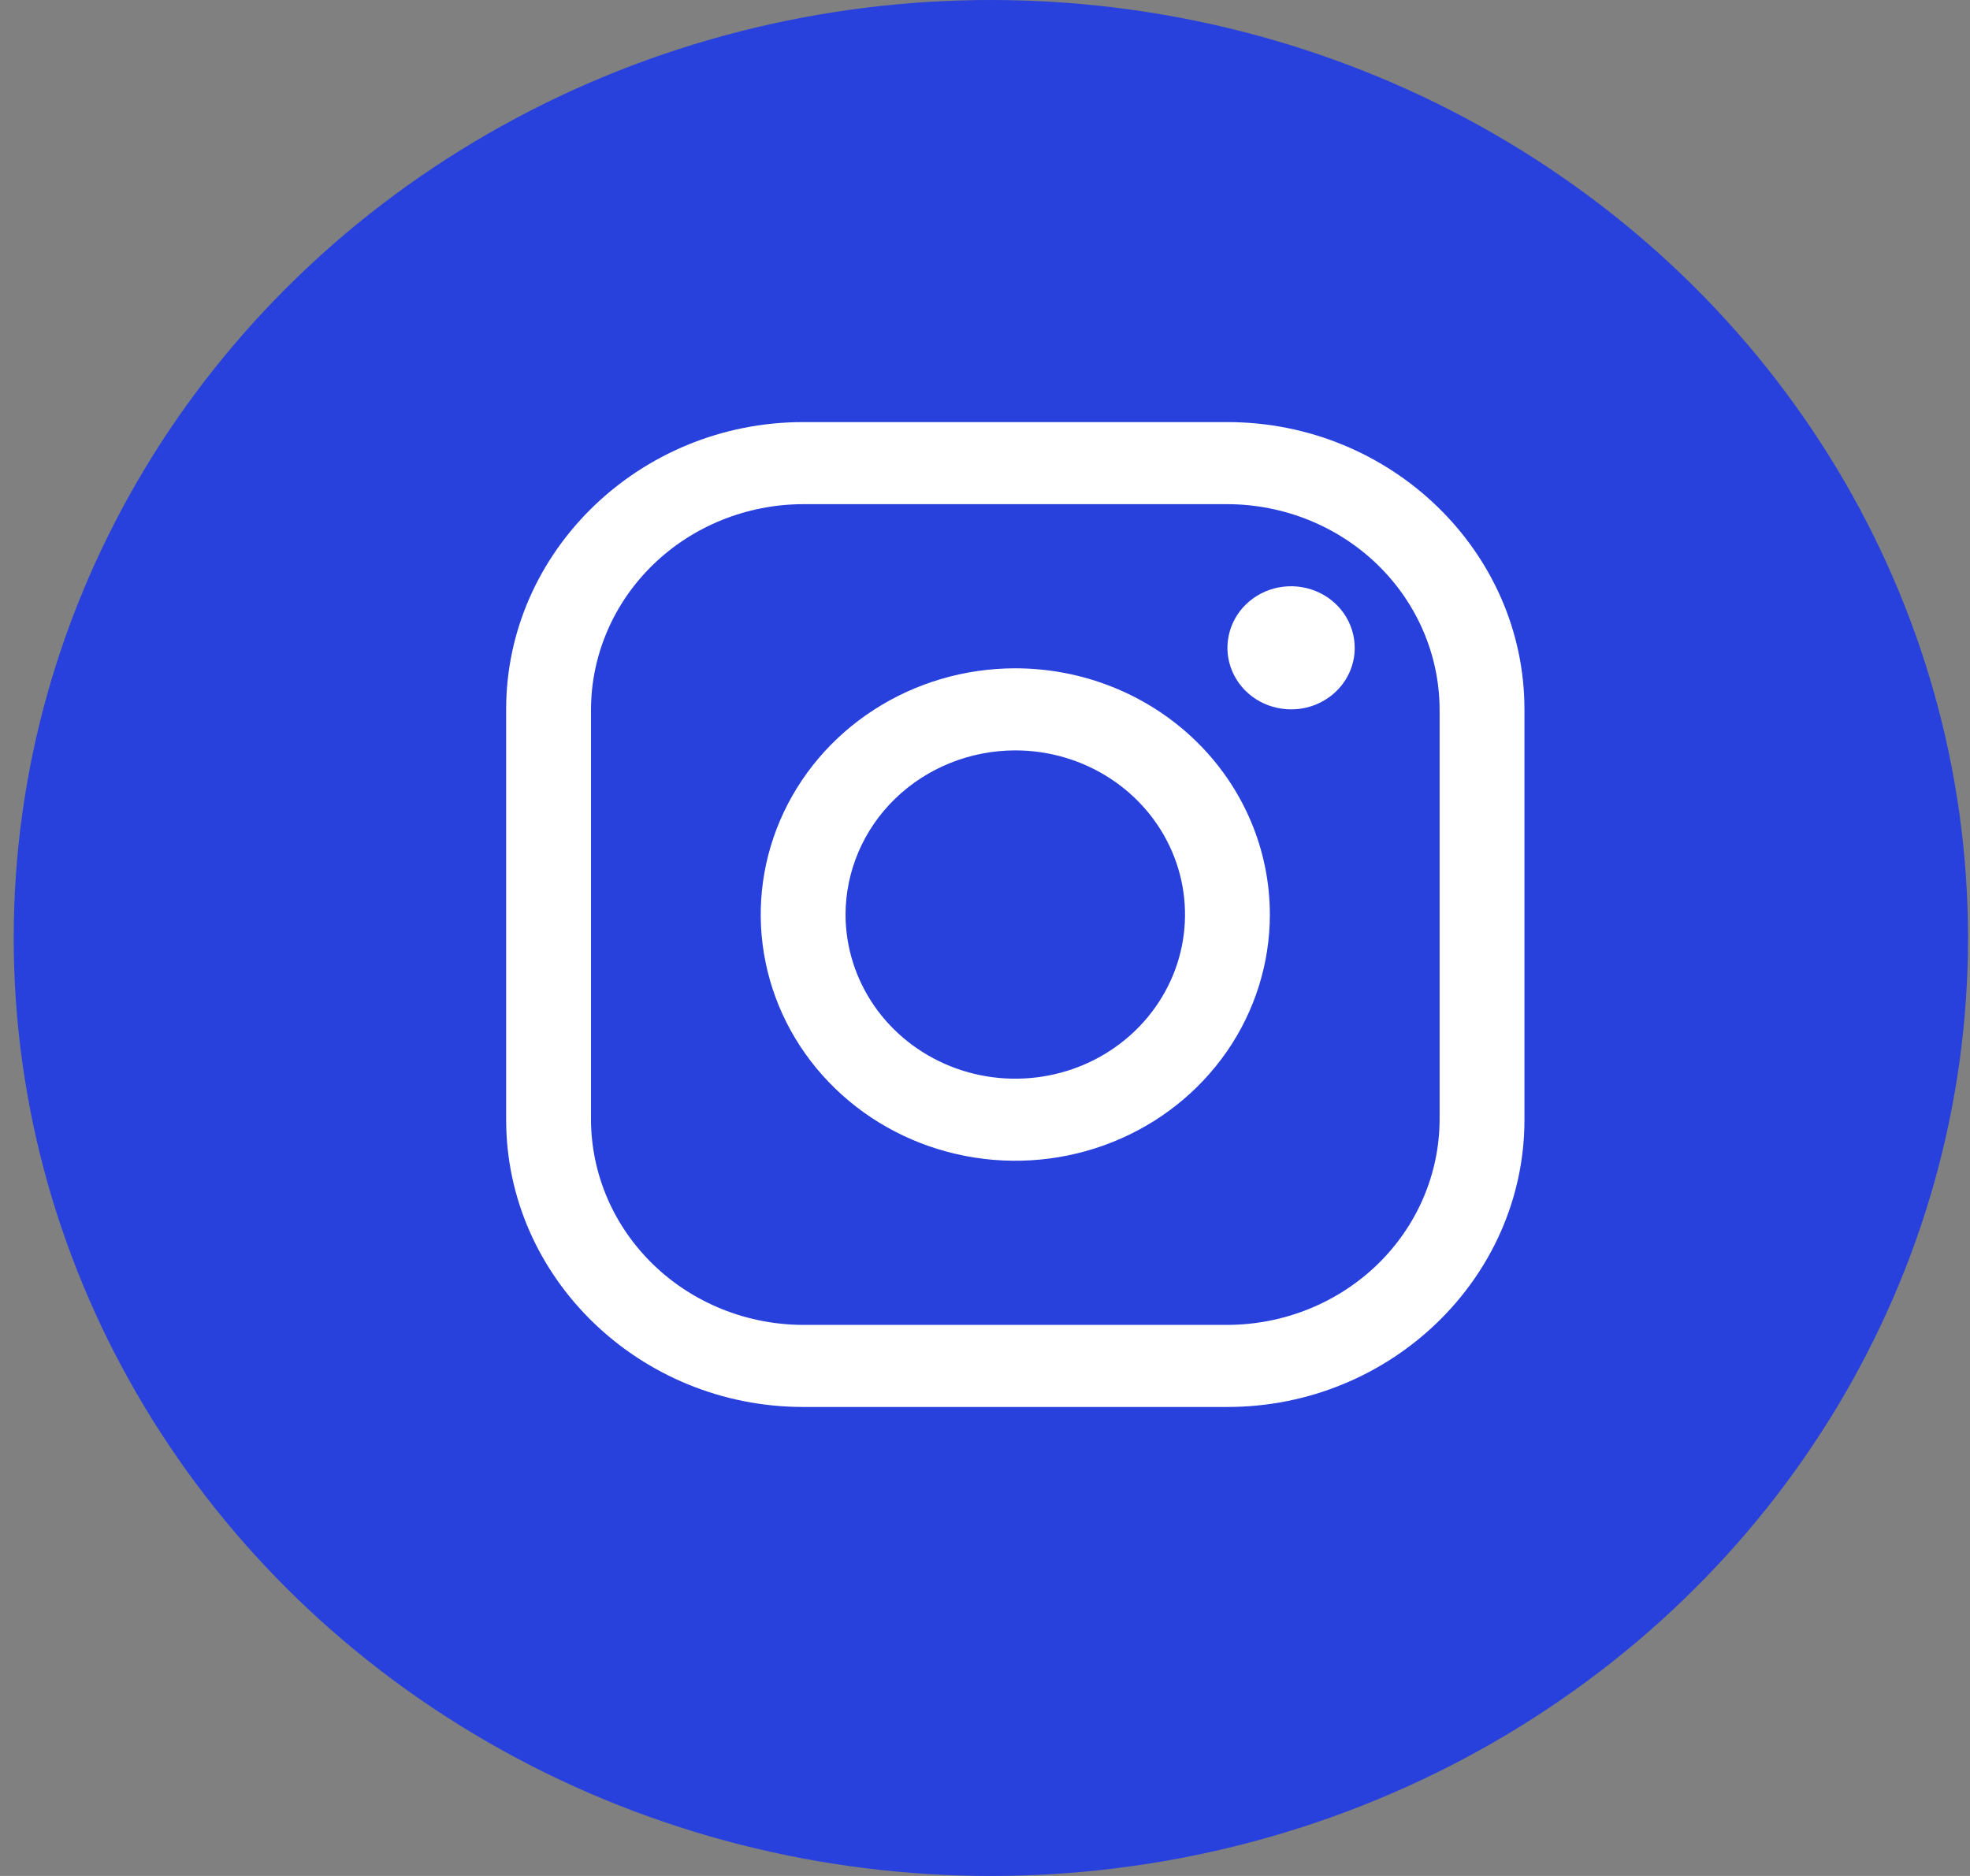 <svg width="42" height="40" viewBox="0 0 42 40" fill="none" xmlns="http://www.w3.org/2000/svg">
<rect x="0" y="0" width="42" height="40" fill="#808080" stroke="none"/>
<ellipse cx="21.125" cy="20" rx="20.833" ry="20" fill="#2841DD"/>
<path d="M26.168 10.75C27.367 10.753 28.515 11.215 29.363 12.035C30.21 12.855 30.688 13.966 30.692 15.125V23.875C30.688 25.034 30.21 26.145 29.363 26.965C28.515 27.785 27.367 28.247 26.168 28.25H17.123C15.925 28.247 14.776 27.785 13.929 26.965C13.081 26.145 12.604 25.034 12.6 23.875V15.125C12.604 13.966 13.081 12.855 13.929 12.035C14.776 11.215 15.925 10.753 17.123 10.75H26.168ZM26.168 9H17.123C13.641 9 10.791 11.756 10.791 15.125V23.875C10.791 27.244 13.641 30 17.123 30H26.168C29.651 30 32.501 27.244 32.501 23.875V15.125C32.501 11.756 29.651 9 26.168 9Z" fill="white"/>
<path d="M27.525 15.125C27.257 15.125 26.995 15.048 26.771 14.904C26.548 14.76 26.375 14.555 26.272 14.315C26.169 14.075 26.142 13.811 26.195 13.557C26.247 13.302 26.376 13.068 26.566 12.884C26.756 12.701 26.997 12.576 27.261 12.525C27.524 12.475 27.797 12.501 28.044 12.6C28.293 12.699 28.504 12.868 28.653 13.083C28.802 13.299 28.882 13.553 28.882 13.813C28.883 13.985 28.848 14.156 28.78 14.315C28.712 14.475 28.612 14.62 28.485 14.742C28.36 14.864 28.21 14.96 28.045 15.026C27.88 15.092 27.704 15.126 27.525 15.125ZM21.646 16C22.361 16 23.061 16.205 23.656 16.59C24.251 16.974 24.715 17.521 24.989 18.16C25.263 18.8 25.334 19.504 25.195 20.183C25.055 20.862 24.71 21.485 24.204 21.975C23.698 22.465 23.054 22.798 22.352 22.933C21.65 23.068 20.922 22.999 20.261 22.734C19.6 22.469 19.035 22.02 18.637 21.445C18.24 20.869 18.027 20.192 18.027 19.5C18.029 18.572 18.41 17.682 19.088 17.026C19.767 16.37 20.687 16.001 21.646 16ZM21.646 14.25C20.572 14.25 19.523 14.558 18.631 15.135C17.738 15.712 17.043 16.532 16.632 17.491C16.221 18.45 16.113 19.506 16.323 20.524C16.532 21.543 17.049 22.478 17.808 23.212C18.567 23.947 19.534 24.447 20.587 24.649C21.64 24.852 22.731 24.748 23.723 24.35C24.715 23.953 25.562 23.28 26.159 22.417C26.755 21.553 27.073 20.538 27.073 19.5C27.073 18.108 26.501 16.772 25.484 15.788C24.466 14.803 23.085 14.25 21.646 14.25Z" fill="white"/>
</svg>
